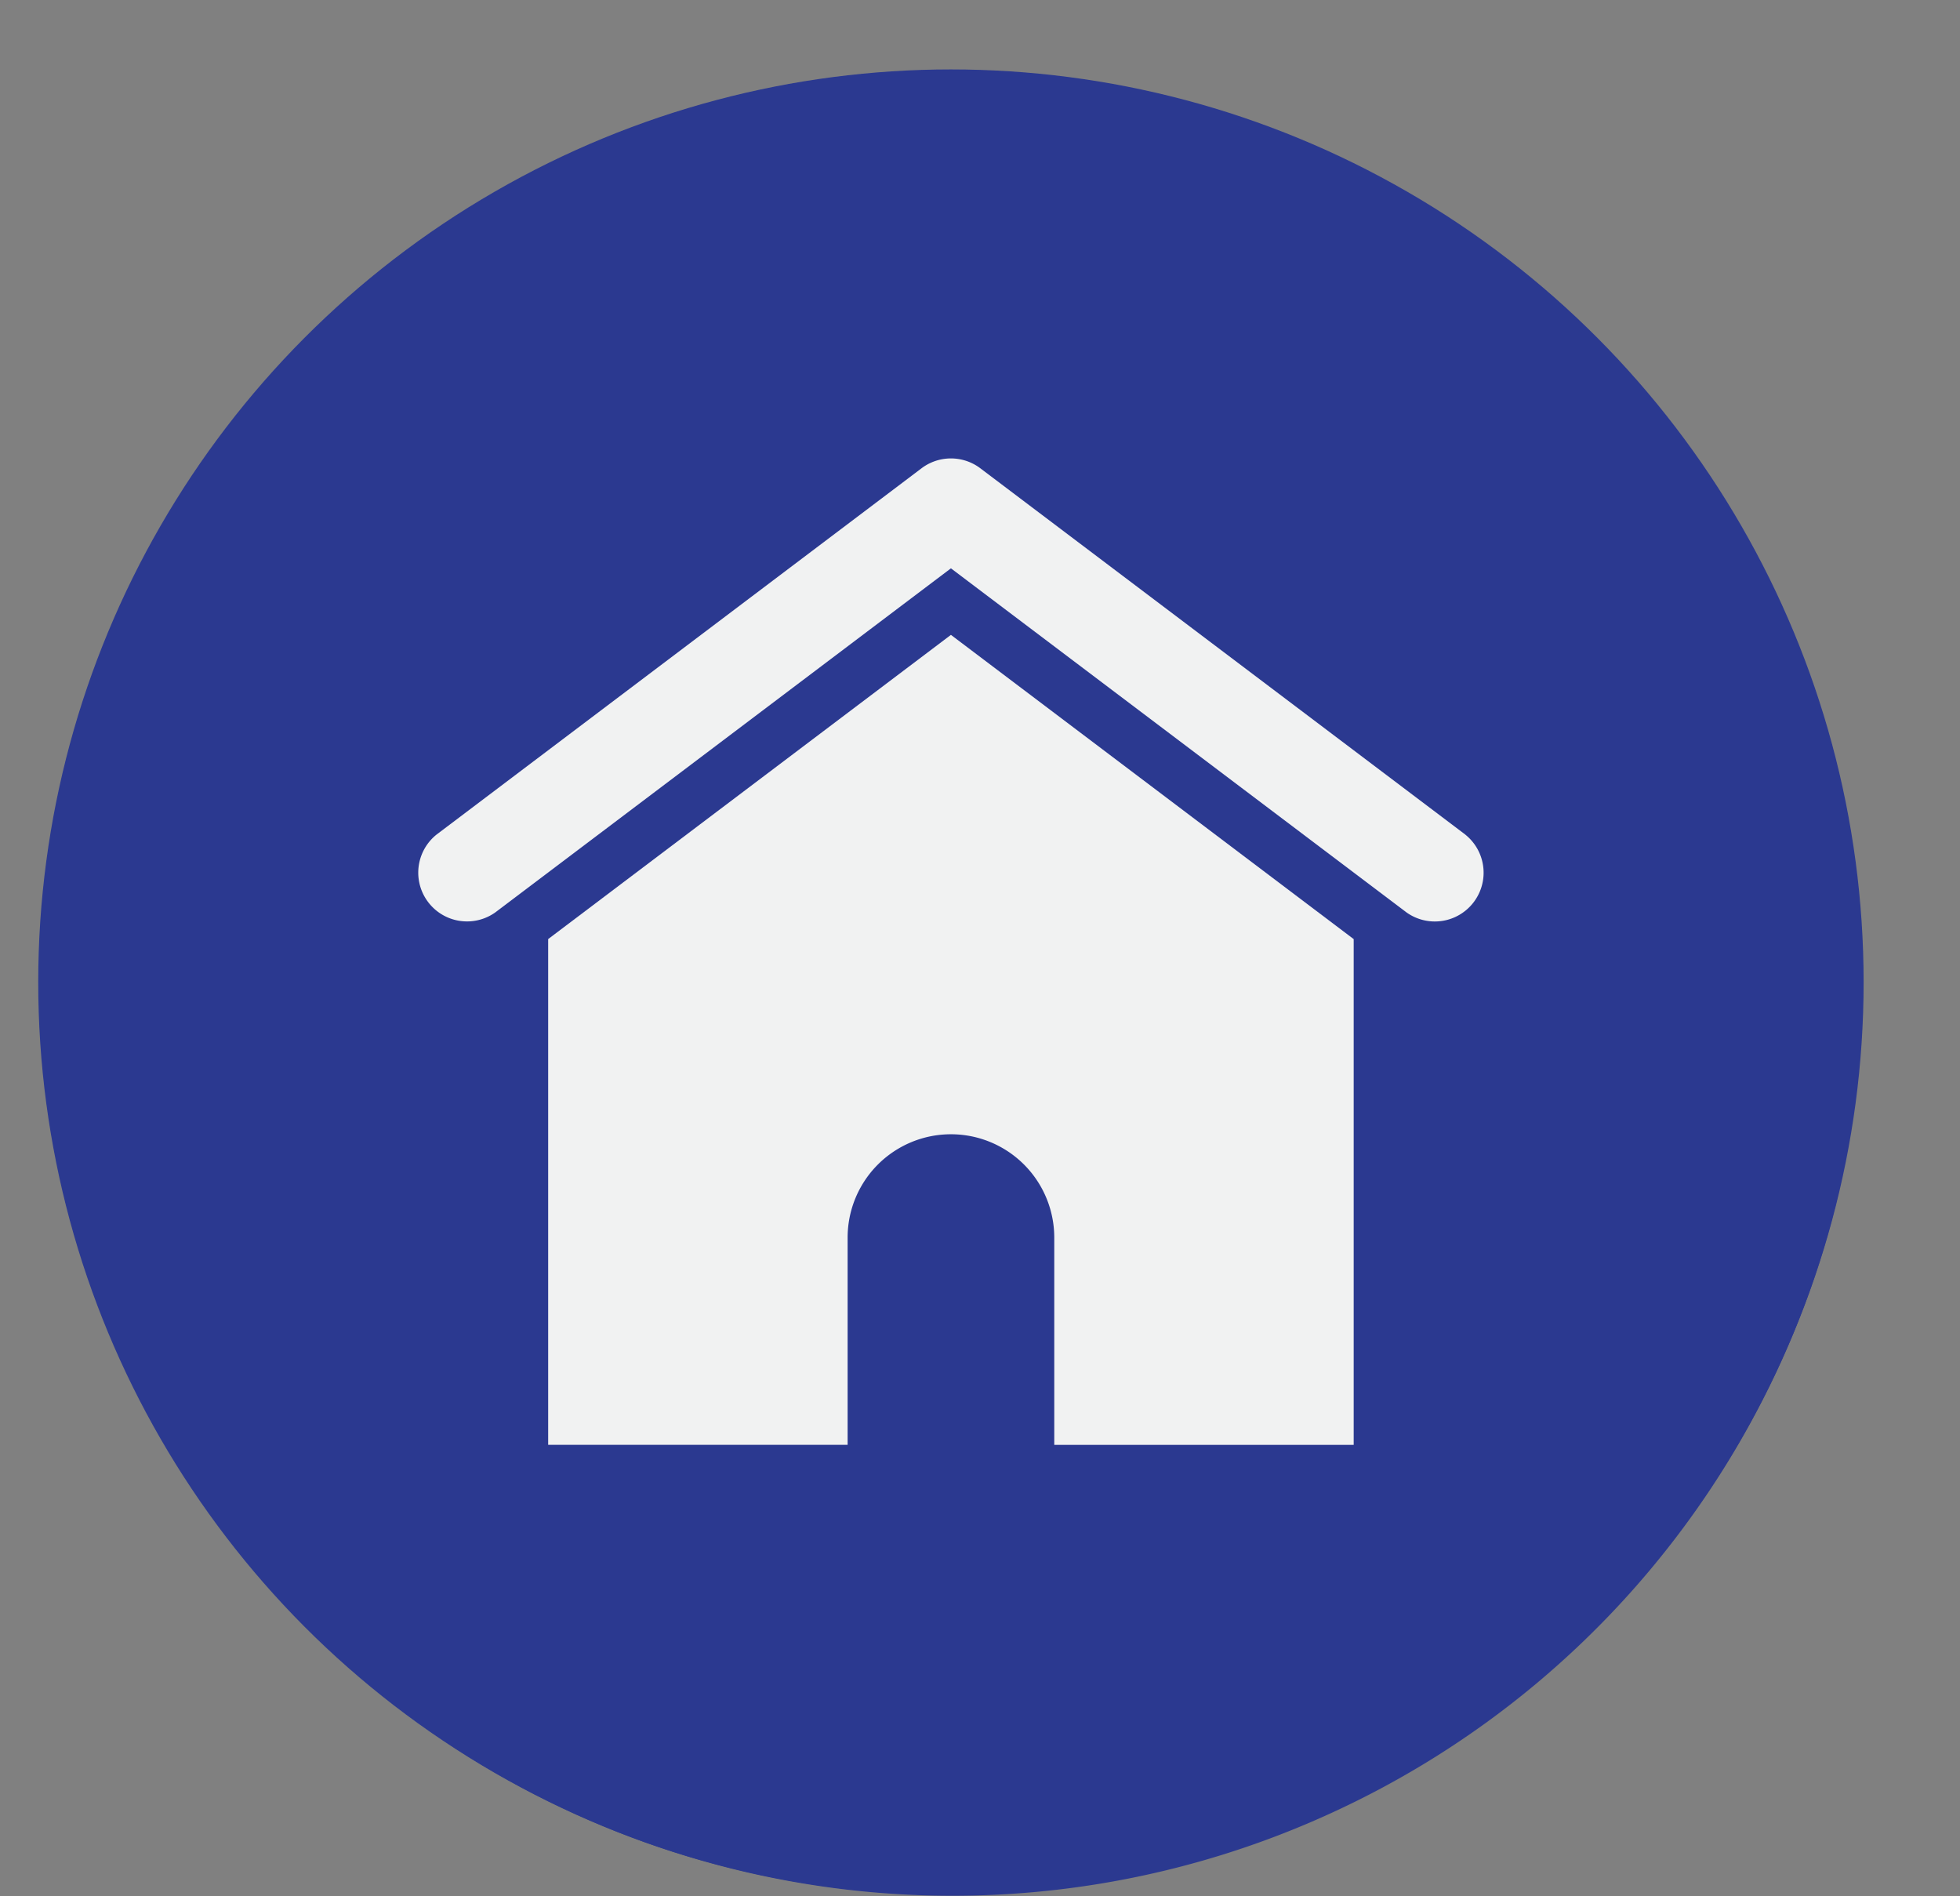 <?xml version="1.0" encoding="UTF-8"?><svg xmlns="http://www.w3.org/2000/svg" xmlns:xlink="http://www.w3.org/1999/xlink" data-name="Layer 1" height="1477.0" preserveAspectRatio="xMidYMid meet" version="1.0" viewBox="759.1 734.8 1527.1 1477.0" width="1527.1" zoomAndPan="magnify"><rect x="759.1" y="734.8" width="1527.1" height="1477.0" fill="#808080" stroke="none"/><g id="change1_1"><circle cx="1500" cy="1500" fill="#2b3990" r="711.11"/></g><g id="change1_2"><path d="M1500,2211.61a709.37,709.37,0,1,1,277-55.92A707.08,707.08,0,0,1,1500,2211.61Zm0-1422.22c-391.83,0-710.61,318.78-710.61,710.61s318.78,710.61,710.61,710.61,710.61-318.78,710.61-710.61S1891.83,789.39,1500,789.39Z" fill="#2b3990"/></g><g id="change2_1"><path d="M1186.2,1466.35h0v394h233.31V1698.91a80.49,80.49,0,1,1,161,0v161.46H1813.8v-394l-313.8-237Z" fill="#f1f2f2"/></g><g id="change2_2"><path d="M1900.84,1385l-377.95-285.41a38,38,0,0,0-45.78,0L1099.16,1385a38,38,0,0,0,45.78,60.62L1500,1177.54l355.06,268.12a38,38,0,0,0,45.78-60.62Z" fill="#f1f2f2"/></g></svg>